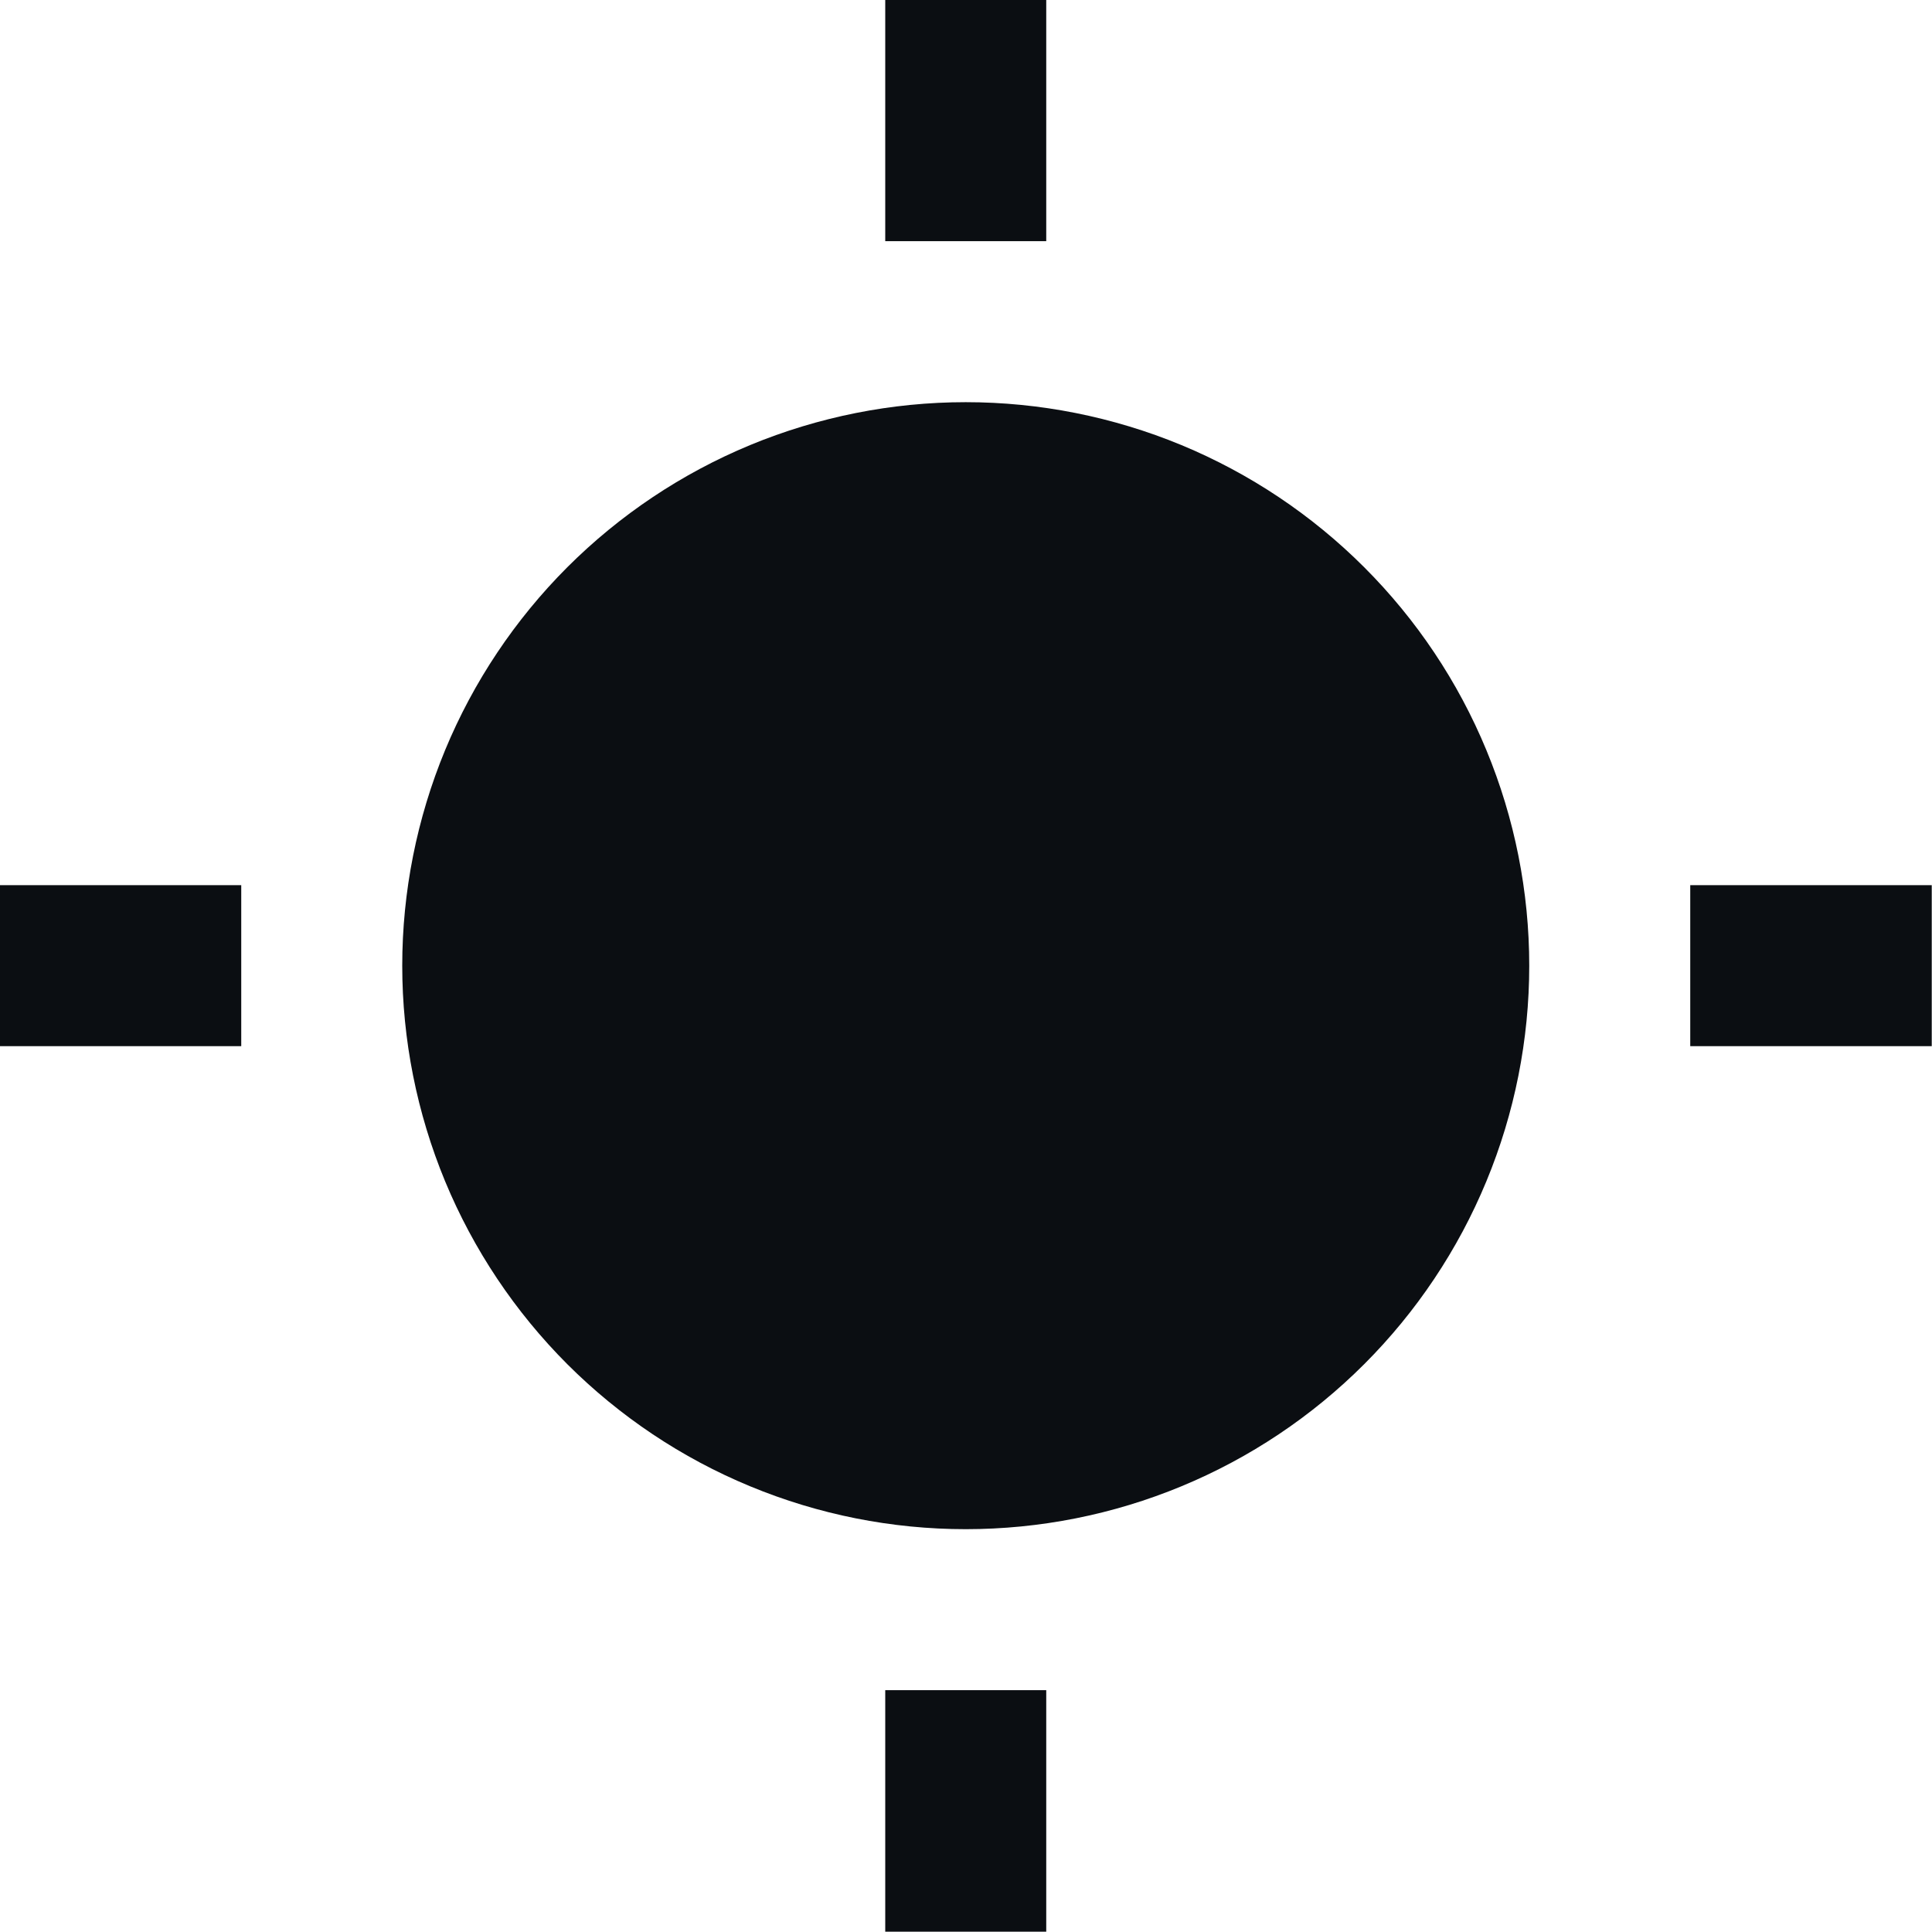 <svg width="30" height="30" viewBox="0 0 30 30" fill="none" xmlns="http://www.w3.org/2000/svg">
<g id="icons8-flash_light 2" clip-path="url(#clip0_22042_1505)">
<path id="Vector" d="M13.746 -0.005V3.745H16.246V-0.005H13.746ZM14.996 6.245C13.847 6.245 12.71 6.472 11.648 6.911C10.586 7.351 9.622 7.996 8.809 8.808C7.997 9.621 7.352 10.585 6.912 11.647C6.473 12.709 6.246 13.846 6.246 14.995C6.246 16.144 6.473 17.282 6.912 18.344C7.352 19.405 7.997 20.37 8.809 21.183C9.622 21.995 10.586 22.64 11.648 23.079C12.71 23.519 13.847 23.745 14.996 23.745C16.145 23.745 17.283 23.519 18.345 23.079C19.406 22.64 20.371 21.995 21.183 21.183C21.996 20.37 22.641 19.405 23.08 18.344C23.52 17.282 23.746 16.144 23.746 14.995C23.746 13.846 23.52 12.709 23.08 11.647C22.641 10.585 21.996 9.621 21.183 8.808C20.371 7.996 19.406 7.351 18.345 6.911C17.283 6.472 16.145 6.245 14.996 6.245ZM-0.004 13.745V16.245H3.746V13.745H-0.004ZM26.246 13.745V16.245H29.996V13.745H26.246ZM13.746 26.245V29.995H16.246V26.245H13.746Z" fill="#0B0E12"/>
</g>
<defs>
<clipPath id="clip0_22042_1505">
<rect width="30" height="30" fill="white" transform="translate(-0.004 -0.005)"/>
</clipPath>
</defs>
</svg>
